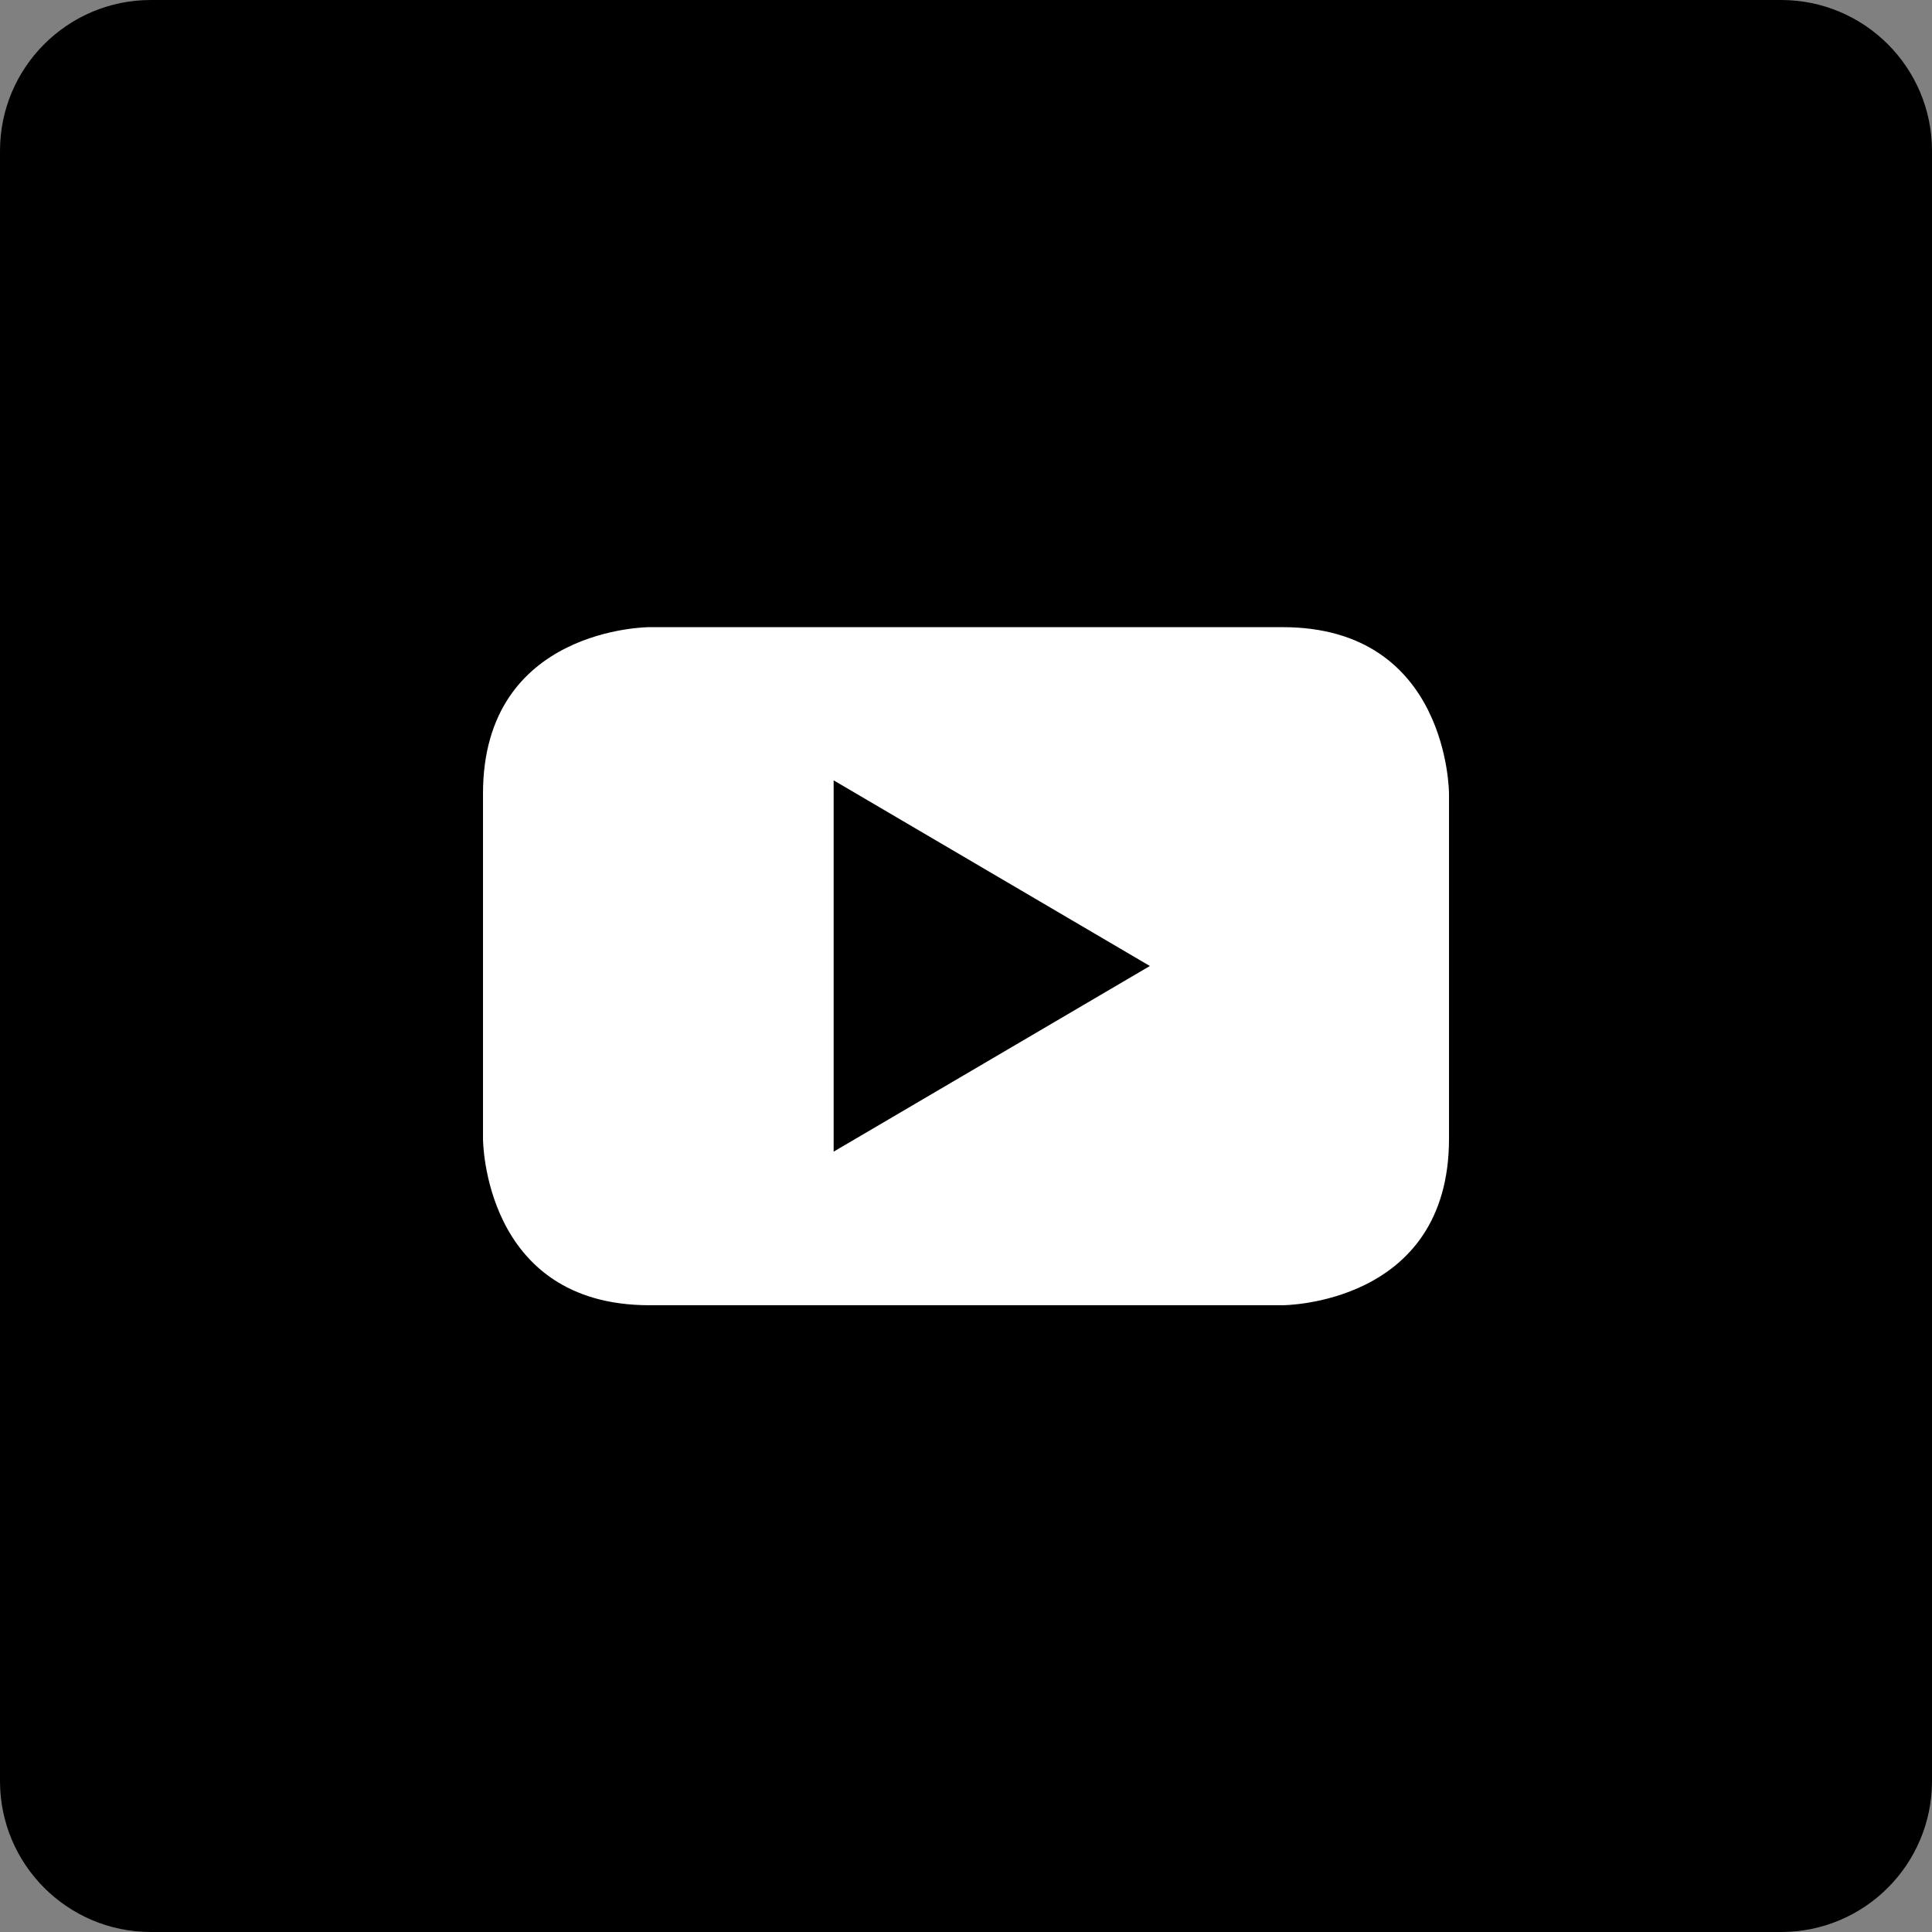 <svg id="Laag_1" data-name="Laag 1" fill="#000000" width="75px" height="75px" viewBox="0 0 75 75" version="1.1" xmlns:xlink="http://www.w3.org/1999/xlink" xmlns="http://www.w3.org/2000/svg">
  <rect x="0" y="0" width="75" height="75" fill="#808080" stroke="none"/>
  <defs>
    <path d="M75 0L75 0L75 75L0 75L0 0L75 0Z" id="path_1" />
    <clipPath id="clip_1">
      <use xlink:href="#path_1" clip-rule="evenodd" fill-rule="evenodd" />
    </clipPath>
    <style>.cls-1{fill:#fff;}</style>
  </defs>
  <g>
    <path class="cls-1"  d="M75 0L75 0L75 75L0 75L0 0L75 0Z" id="A4" fill-opacity="0" stroke="none" />
    <path class="cls-1" d="M16 19L60 19L60 56L16 56L16 19Z" id="Rectangle" fill-rule="evenodd" stroke="none" clip-path="url(#clip_1)" />
    <g id="Group" clip-path="url(#clip_1)">
      <path d="M32.362 44.707C32.362 44.707 44.638 37.5 44.638 37.5C44.638 37.5 32.362 30.293 32.362 30.293C32.362 30.293 32.362 44.707 32.362 44.707Z" id="Polygon" fill-rule="evenodd" stroke="none" />
      <path d="M69.141 0L5.859 0C2.622 0 0 2.622 0 5.859L0 69.141C0 72.378 2.622 75 5.859 75L69.141 75C72.378 75 75 72.378 75 69.141L75 5.859C75 2.622 72.378 0 69.141 0L69.141 0ZM56.25 44.209L56.25 44.209C56.25 50.669 49.79 50.669 49.79 50.669L25.21 50.669C18.75 50.669 18.75 44.209 18.75 44.209L18.75 30.806C18.75 24.346 25.21 24.346 25.21 24.346L49.79 24.346C56.25 24.346 56.25 30.806 56.25 30.806L56.25 44.209L56.25 44.209Z" id="Shape" fill-rule="evenodd" stroke="none" />
    </g>
  </g>
</svg>
